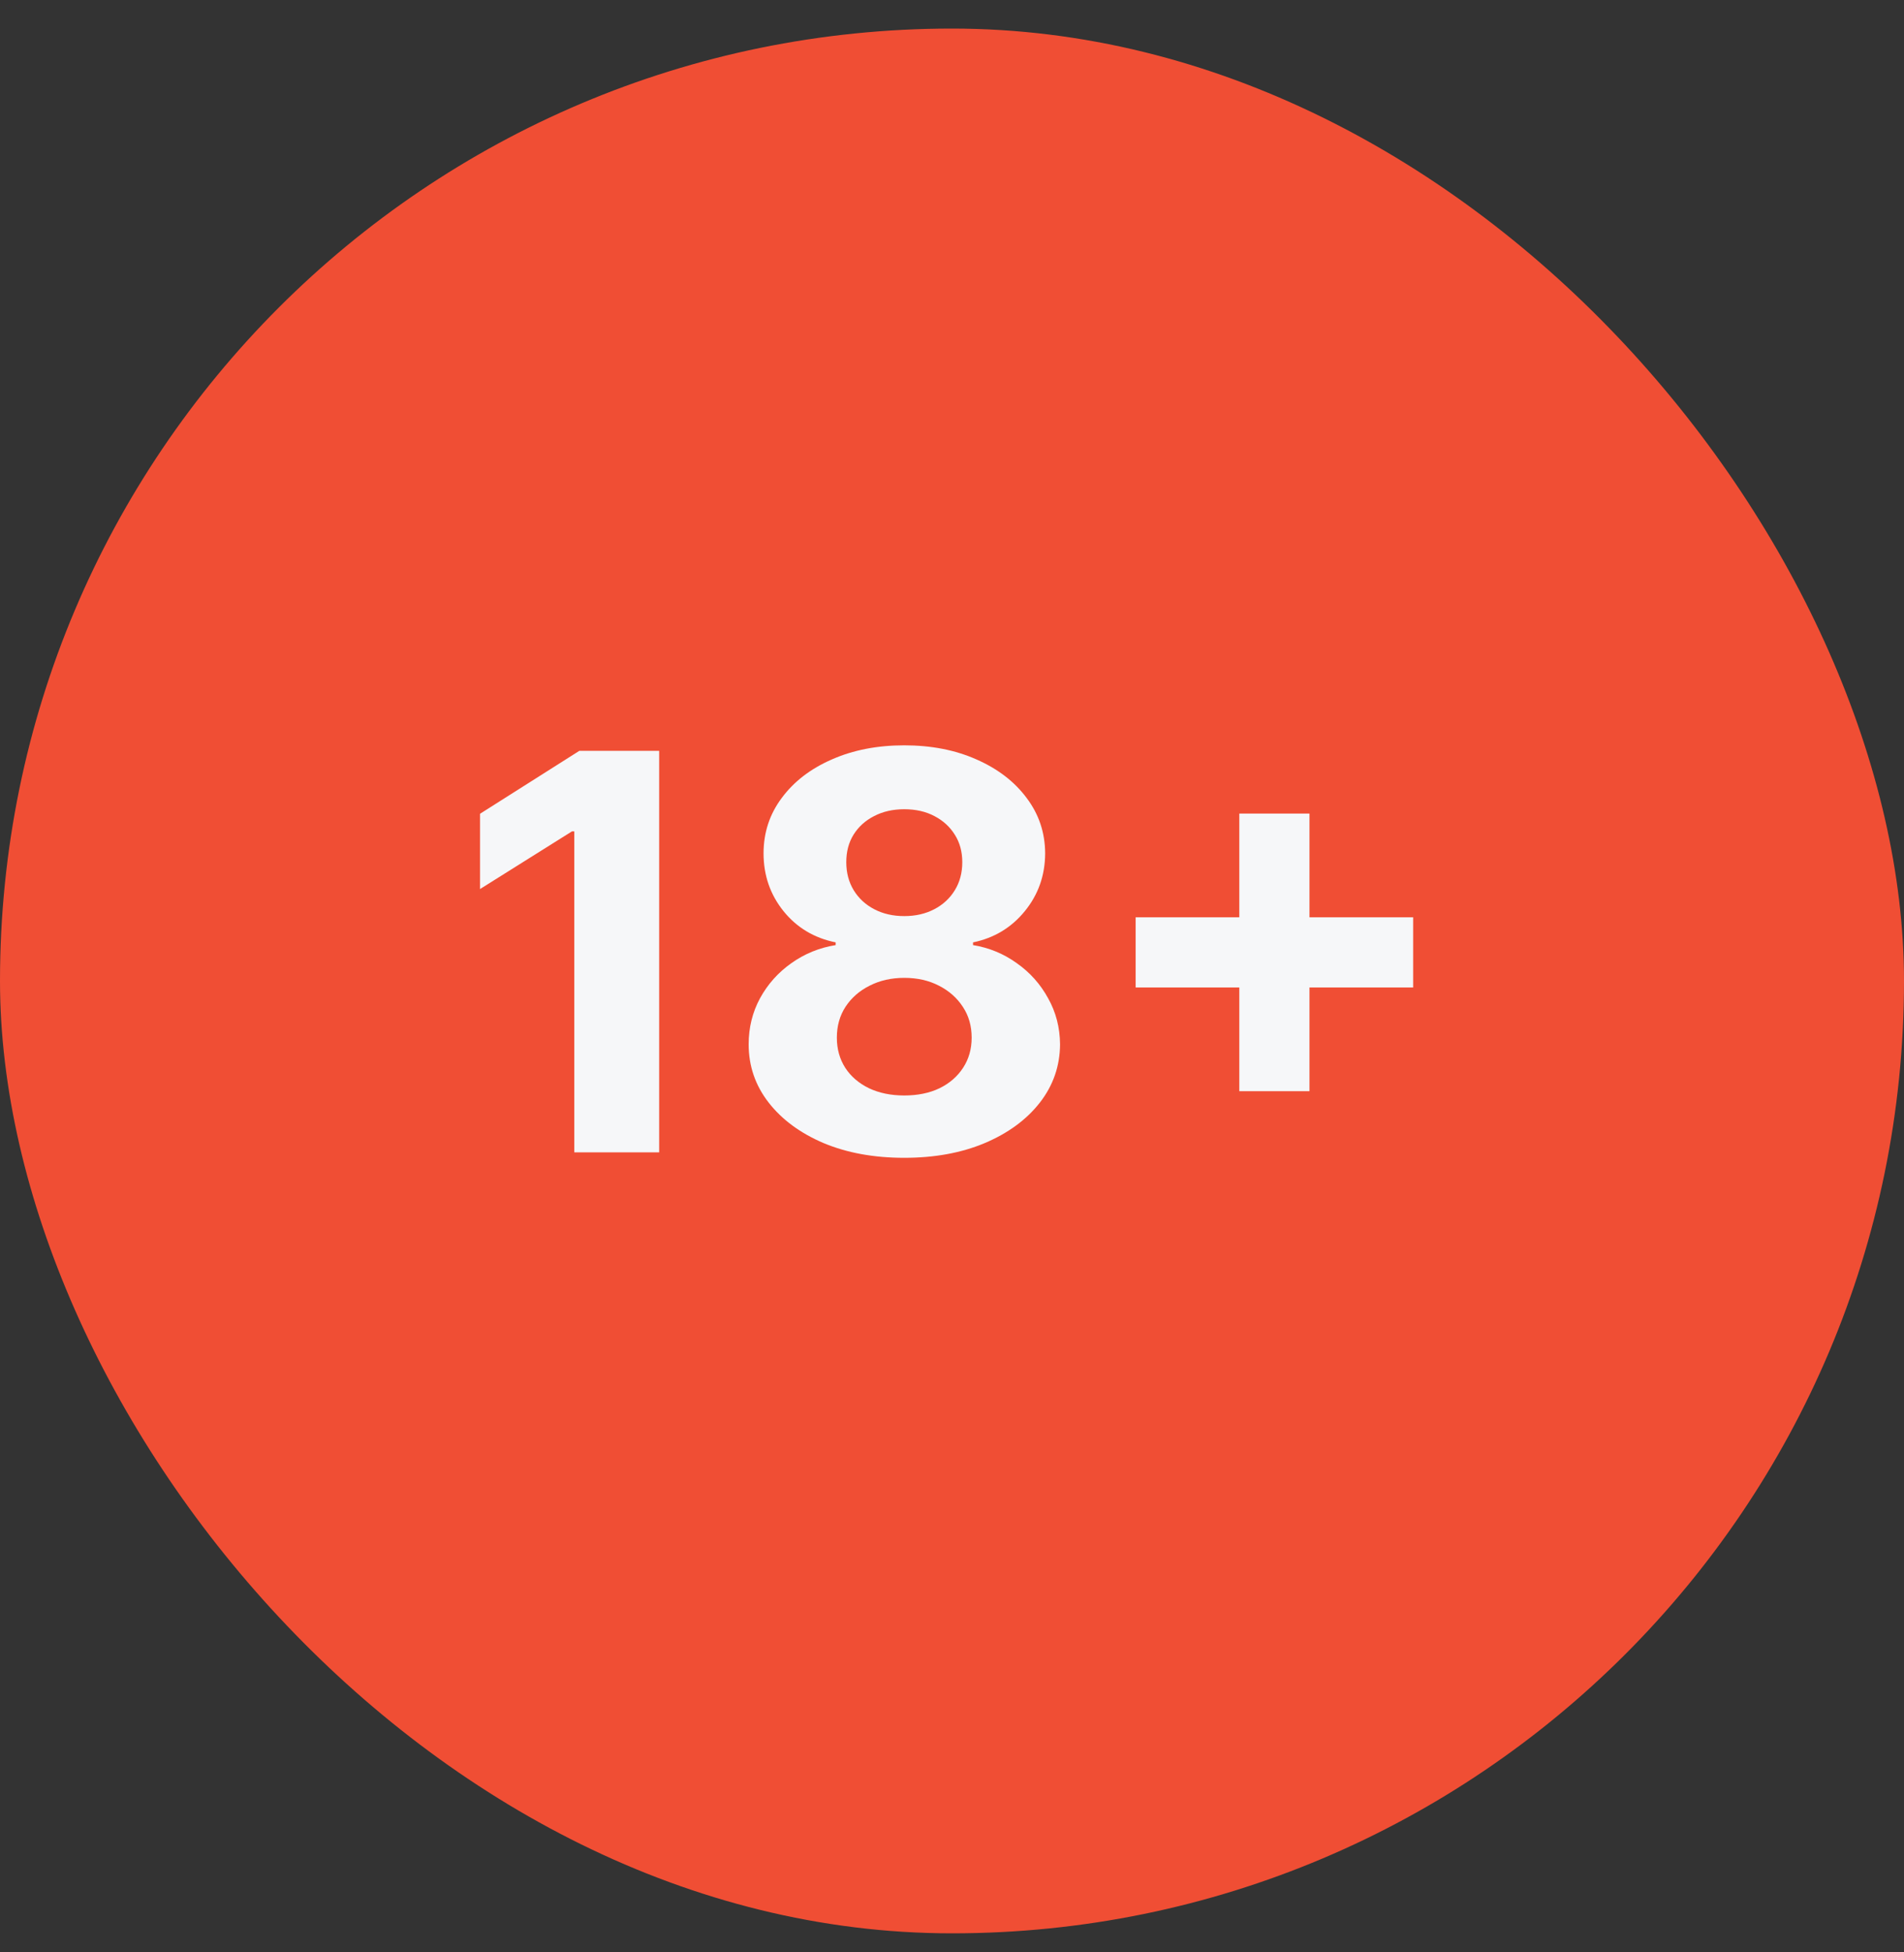 <?xml version="1.0" encoding="UTF-8"?>
<svg xmlns="http://www.w3.org/2000/svg" width="40" height="41" viewBox="0 0 40 41" fill="none">
  <rect x="0" y="0" width="40" height="41" fill="#333333" stroke="none"/>
  <rect y="0.6" width="40" height="40" rx="20" fill="#F04E34"></rect>
  <path d="M13.848 15.767V24.199H12.065V17.459H12.016L10.085 18.67V17.089L12.172 15.767H13.848ZM18.997 24.314C18.363 24.314 17.799 24.212 17.305 24.006C16.814 23.797 16.428 23.513 16.148 23.154C15.868 22.794 15.728 22.386 15.728 21.931C15.728 21.579 15.808 21.257 15.967 20.963C16.129 20.667 16.349 20.421 16.626 20.226C16.903 20.029 17.213 19.902 17.556 19.847V19.79C17.106 19.699 16.741 19.481 16.461 19.135C16.181 18.787 16.041 18.382 16.041 17.921C16.041 17.484 16.169 17.096 16.424 16.756C16.679 16.412 17.029 16.143 17.474 15.949C17.921 15.751 18.429 15.652 18.997 15.652C19.565 15.652 20.072 15.751 20.516 15.949C20.964 16.146 21.315 16.416 21.57 16.76C21.826 17.1 21.955 17.487 21.957 17.921C21.955 18.384 21.812 18.789 21.529 19.135C21.247 19.481 20.884 19.699 20.442 19.79V19.847C20.78 19.902 21.086 20.029 21.36 20.226C21.638 20.421 21.857 20.667 22.019 20.963C22.184 21.257 22.267 21.579 22.27 21.931C22.267 22.386 22.126 22.794 21.846 23.154C21.566 23.513 21.179 23.797 20.685 24.006C20.194 24.212 19.631 24.314 18.997 24.314ZM18.997 23.005C19.28 23.005 19.527 22.954 19.738 22.853C19.95 22.749 20.114 22.606 20.232 22.425C20.353 22.241 20.413 22.029 20.413 21.791C20.413 21.546 20.352 21.331 20.228 21.144C20.105 20.955 19.937 20.807 19.726 20.7C19.515 20.59 19.272 20.535 18.997 20.535C18.726 20.535 18.483 20.59 18.268 20.7C18.054 20.807 17.886 20.955 17.762 21.144C17.641 21.331 17.581 21.546 17.581 21.791C17.581 22.029 17.64 22.241 17.758 22.425C17.876 22.606 18.042 22.749 18.256 22.853C18.47 22.954 18.717 23.005 18.997 23.005ZM18.997 19.238C19.233 19.238 19.443 19.19 19.627 19.094C19.811 18.998 19.955 18.865 20.059 18.695C20.164 18.524 20.216 18.328 20.216 18.106C20.216 17.886 20.164 17.694 20.059 17.529C19.955 17.362 19.812 17.232 19.631 17.138C19.45 17.042 19.239 16.994 18.997 16.994C18.758 16.994 18.547 17.042 18.363 17.138C18.179 17.232 18.035 17.362 17.931 17.529C17.829 17.694 17.779 17.886 17.779 18.106C17.779 18.328 17.831 18.524 17.935 18.695C18.039 18.865 18.183 18.998 18.367 19.094C18.551 19.19 18.761 19.238 18.997 19.238ZM26.036 22.915V17.085H27.51V22.915H26.036ZM23.858 20.737V19.263H29.688V20.737H23.858Z" fill="#F6F7F9"></path>
</svg>
